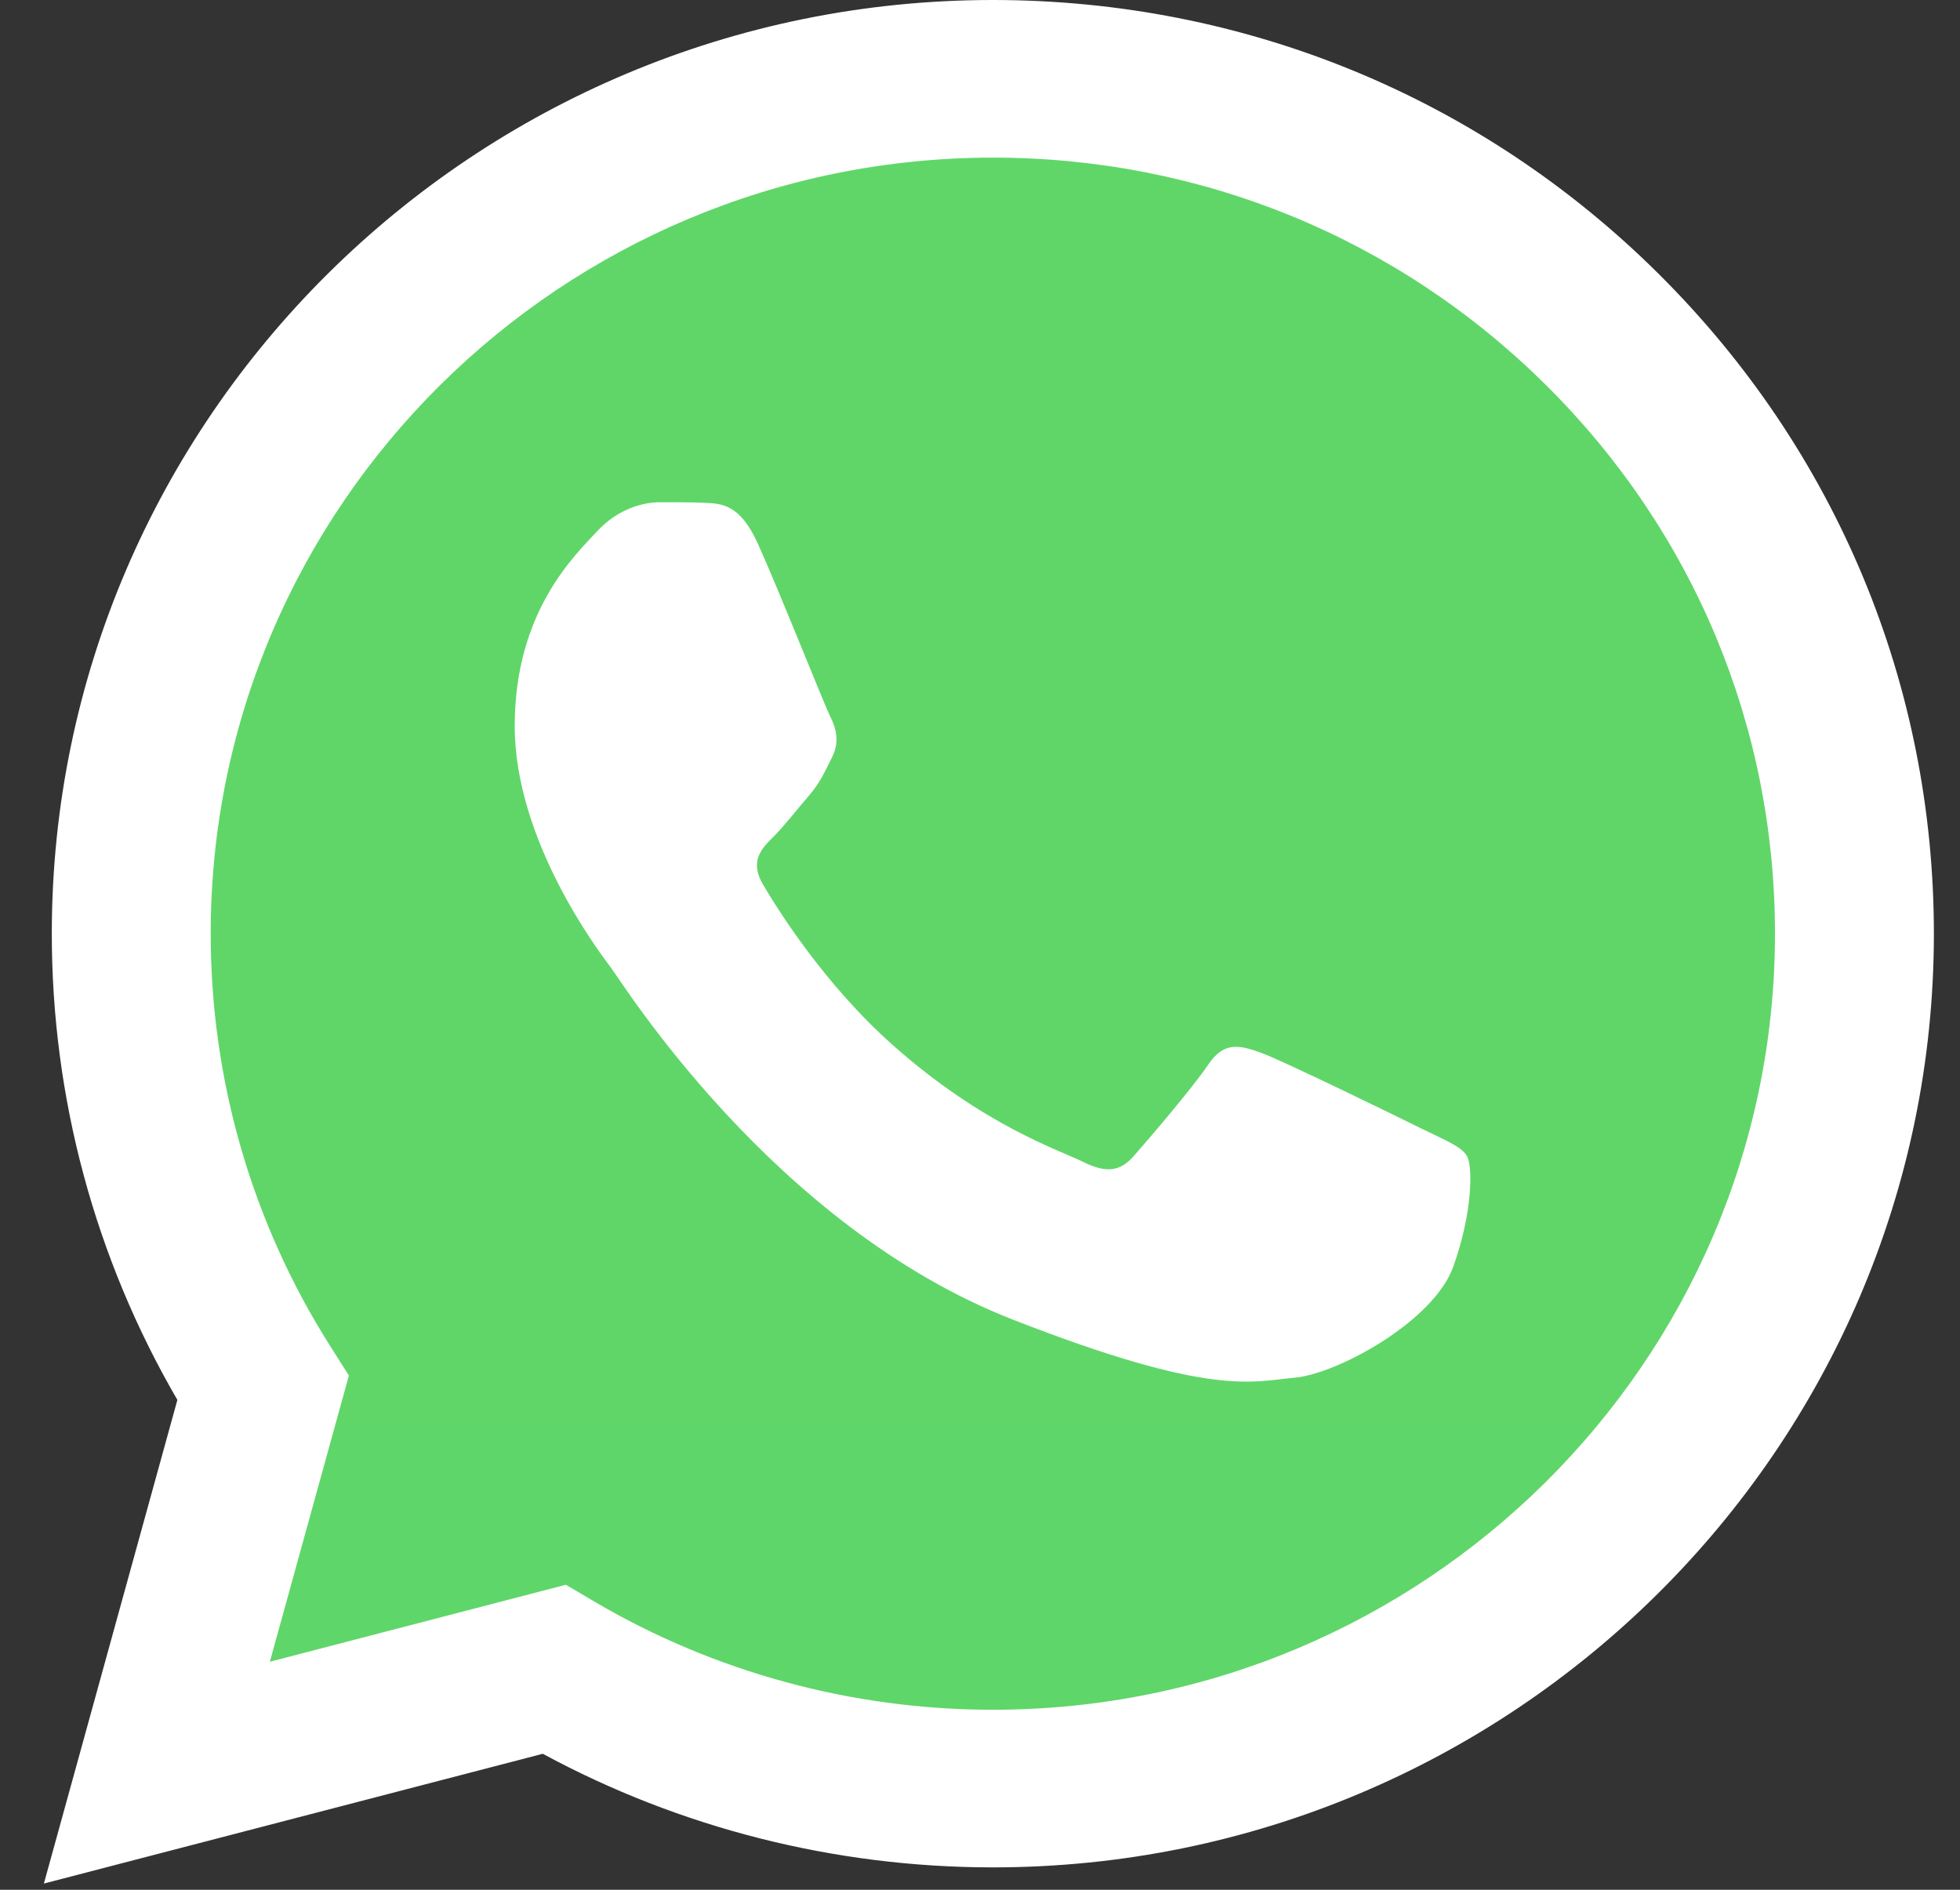 <svg width="28" height="27" viewBox="0 0 28 27" fill="none" xmlns="http://www.w3.org/2000/svg">
<rect x="0" y="0" width="28" height="27" fill="#333333" stroke="none"/>
<g clip-path="url(#clip0_2689_795)">
<path d="M1.203 13.338C1.202 15.607 1.8 17.822 2.936 19.774L1.094 26.445L7.974 24.655C9.877 25.683 12.009 26.221 14.176 26.222H14.182C21.334 26.222 27.156 20.447 27.159 13.348C27.161 9.909 25.812 6.675 23.361 4.241C20.911 1.808 17.653 0.467 14.181 0.466C7.028 0.466 1.206 6.24 1.203 13.338" fill="url(#paint0_linear_2689_795)"/>
<path d="M0.74 13.334C0.739 15.684 1.358 17.979 2.534 20.001L0.627 26.911L7.754 25.057C9.717 26.119 11.928 26.679 14.178 26.68H14.184C21.593 26.68 27.624 20.697 27.627 13.345C27.628 9.782 26.231 6.431 23.693 3.911C21.155 1.39 17.78 0.001 14.184 0C6.773 0 0.743 5.982 0.74 13.334ZM4.984 19.653L4.718 19.233C3.599 17.469 3.009 15.429 3.01 13.335C3.012 7.224 8.024 2.252 14.188 2.252C17.172 2.253 19.977 3.408 22.087 5.503C24.197 7.597 25.358 10.382 25.357 13.344C25.354 19.455 20.342 24.428 14.184 24.428H14.179C12.174 24.427 10.207 23.892 8.492 22.883L8.084 22.642L3.855 23.742L4.984 19.653Z" fill="url(#paint1_linear_2689_795)"/>
<path d="M10.823 7.76C10.572 7.205 10.307 7.194 10.068 7.184C9.872 7.175 9.648 7.176 9.424 7.176C9.2 7.176 8.836 7.26 8.528 7.593C8.22 7.927 7.353 8.733 7.353 10.373C7.353 12.012 8.556 13.597 8.724 13.82C8.892 14.042 11.048 17.515 14.462 18.851C17.3 19.961 17.877 19.74 18.493 19.684C19.109 19.629 20.48 18.878 20.76 18.1C21.04 17.322 21.04 16.655 20.956 16.515C20.872 16.377 20.648 16.293 20.312 16.127C19.976 15.96 18.325 15.154 18.017 15.042C17.709 14.931 17.485 14.876 17.261 15.21C17.037 15.543 16.394 16.293 16.198 16.515C16.002 16.738 15.806 16.766 15.47 16.599C15.134 16.432 14.052 16.081 12.769 14.945C11.77 14.062 11.096 12.971 10.9 12.637C10.704 12.304 10.879 12.123 11.047 11.957C11.198 11.808 11.383 11.568 11.552 11.373C11.719 11.179 11.775 11.04 11.887 10.818C11.999 10.595 11.943 10.4 11.859 10.234C11.775 10.067 11.122 8.419 10.823 7.76Z" fill="white"/>
</g>
<defs>
<linearGradient id="paint0_linear_2689_795" x1="1304.34" y1="2598.38" x2="1304.34" y2="0.466" gradientUnits="userSpaceOnUse">
<stop stop-color="#1FAF38"/>
<stop offset="1" stop-color="#60D669"/>
</linearGradient>
<linearGradient id="paint1_linear_2689_795" x1="1350.63" y1="2691.07" x2="1350.63" y2="0" gradientUnits="userSpaceOnUse">
<stop stop-color="#F9F9F9"/>
<stop offset="1" stop-color="white"/>
</linearGradient>
<clipPath id="clip0_2689_795">
<rect width="27" height="27" fill="white" transform="translate(0.627)"/>
</clipPath>
</defs>
</svg>
